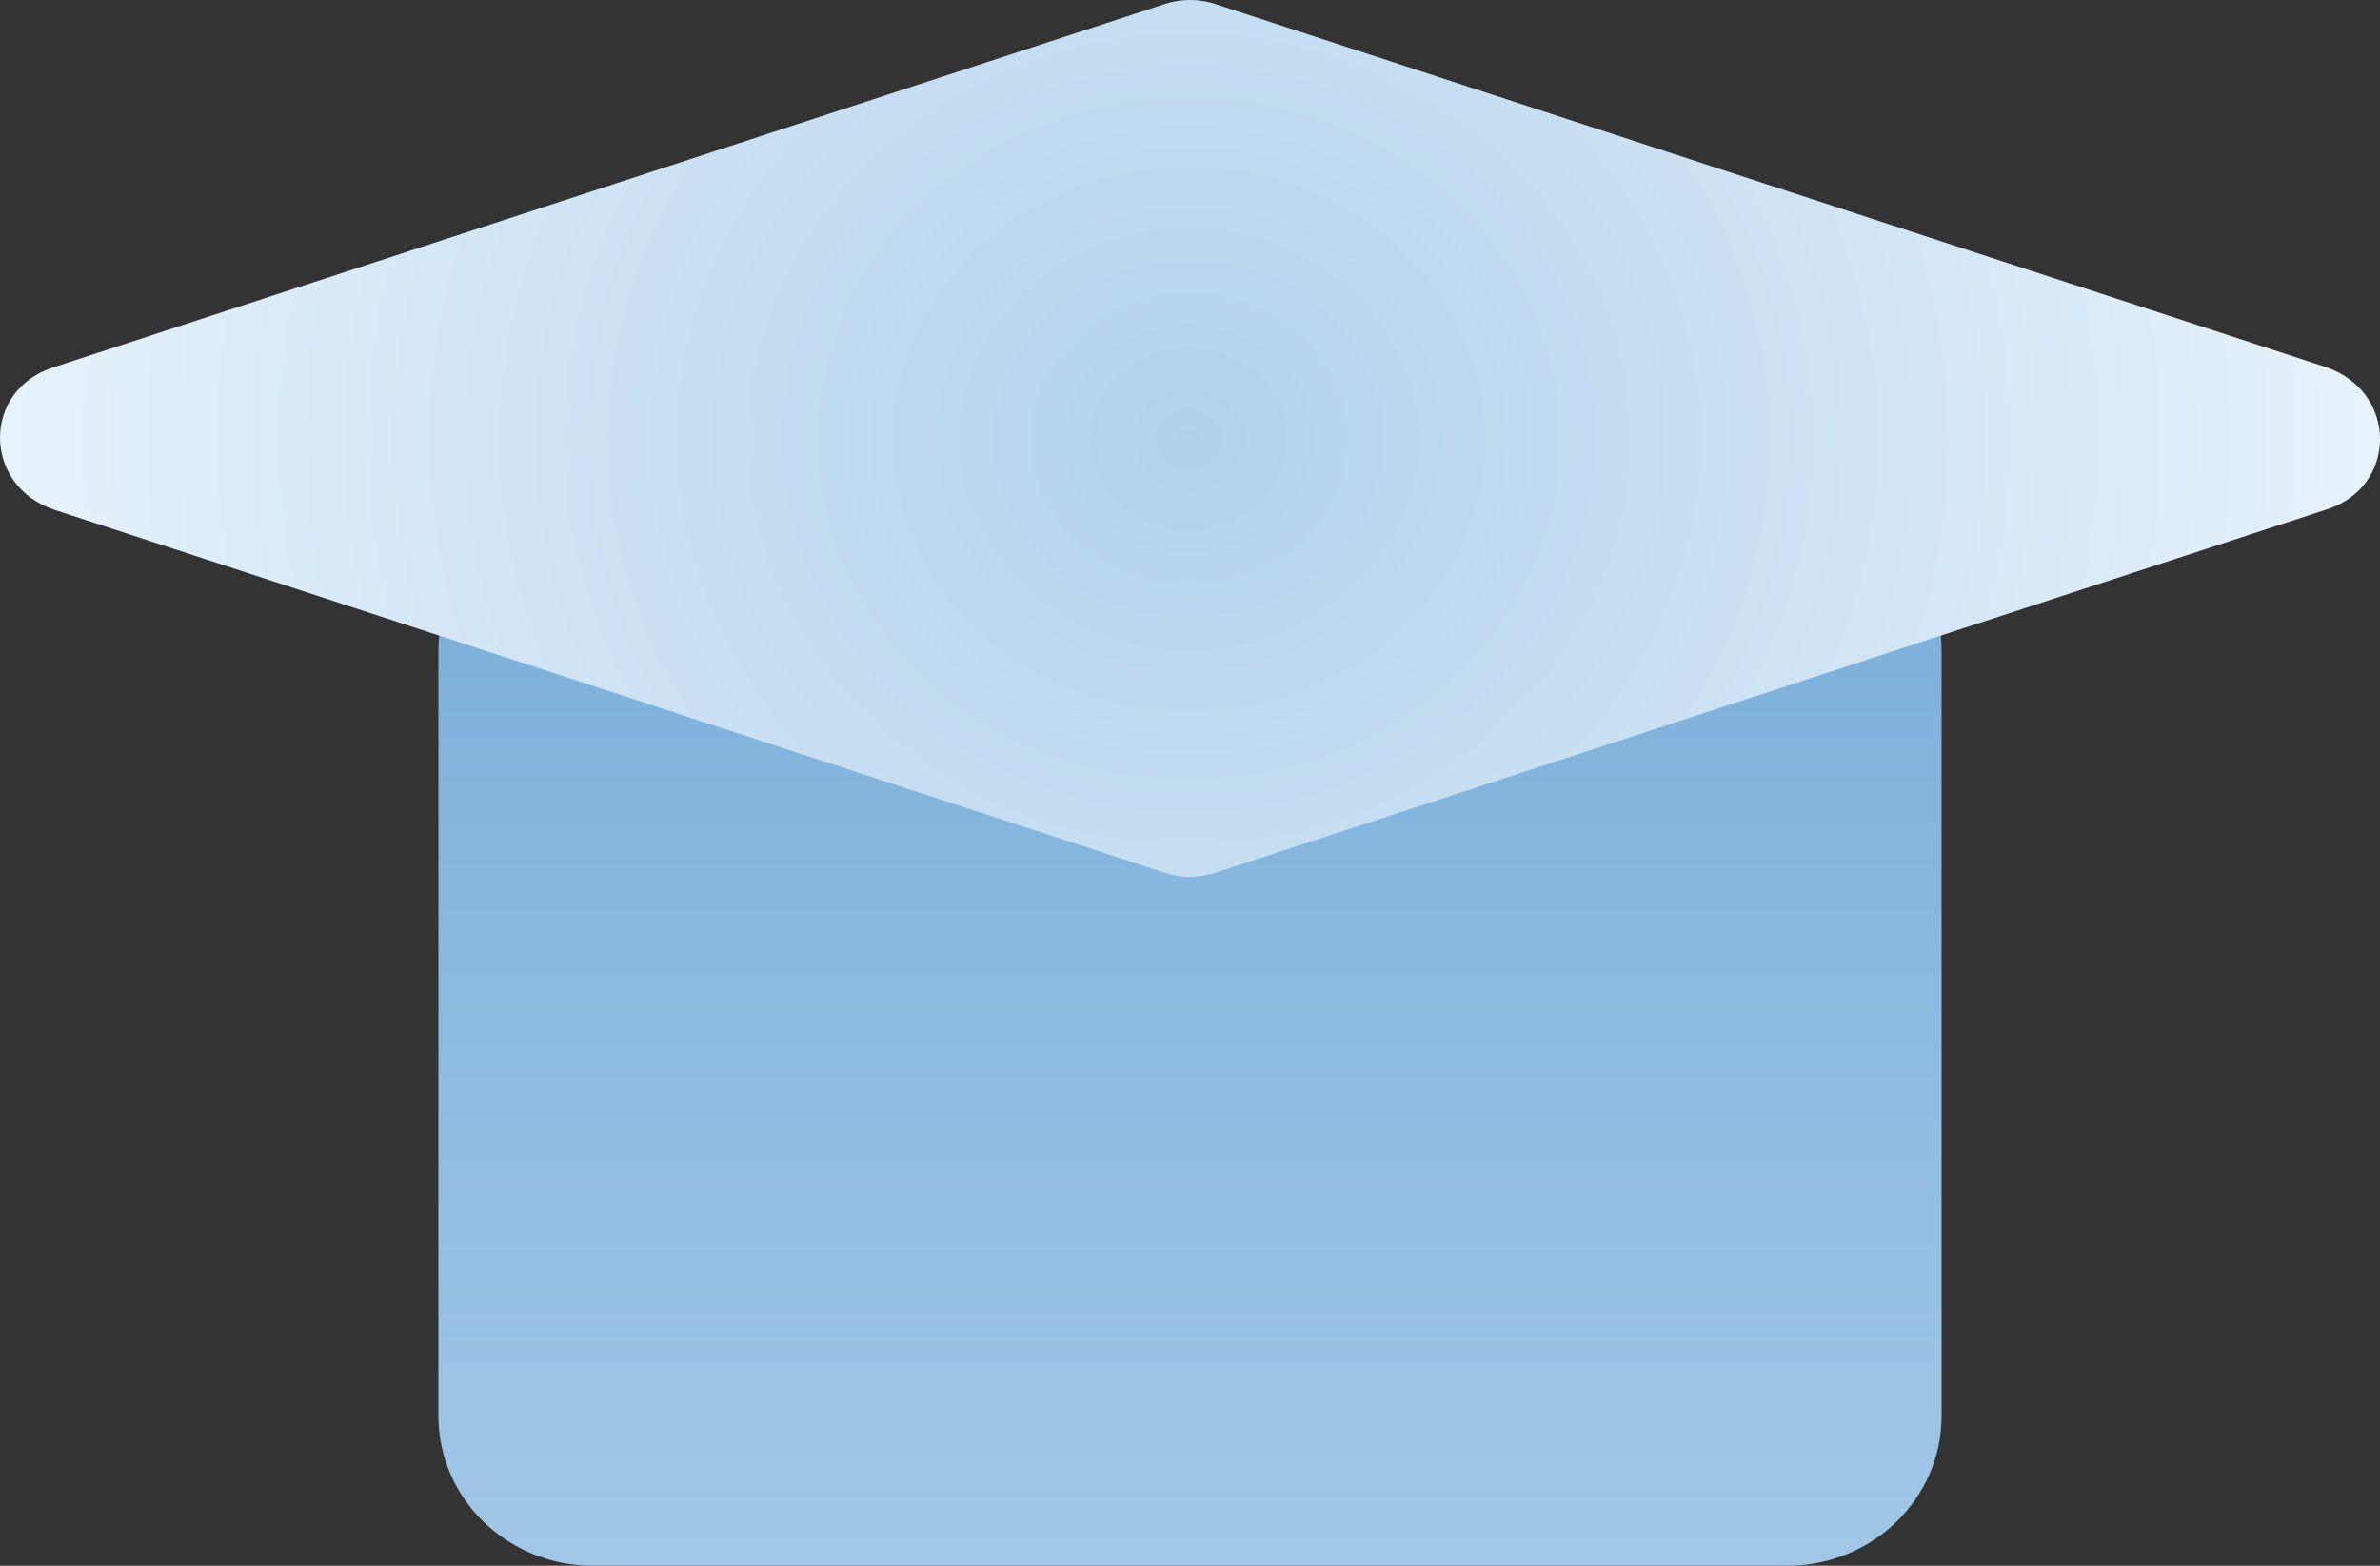 <svg width="38" height="25" viewBox="0 0 38 25" fill="none" xmlns="http://www.w3.org/2000/svg">
<rect x="0" y="0" width="38" height="25" fill="#333333" stroke="none"/>
<path d="M28.535 25H9.465C8.103 25 7 23.93 7 22.607V10.393C7 9.07 8.103 8 9.465 8H28.535C29.897 8 31 9.07 31 10.393V22.607C31 23.93 29.897 25 28.535 25Z" fill="url(#paint0_linear)"/>
<path d="M18.573 13.928L0.871 8.141C-0.29 7.755 -0.29 6.212 0.871 5.859L18.573 0.072C18.846 -0.024 19.154 -0.024 19.427 0.072L37.129 5.859C38.291 6.245 38.291 7.788 37.129 8.141L19.427 13.928C19.12 14.024 18.846 14.024 18.573 13.928Z" fill="url(#paint1_radial)"/>
<defs>
<linearGradient id="paint0_linear" x1="18.999" y1="31.604" x2="19" y2="6.111" gradientUnits="userSpaceOnUse">
<stop stop-color="#B1D1EB"/>
<stop offset="1" stop-color="#74ABD8"/>
</linearGradient>
<radialGradient id="paint1_radial" cx="0" cy="0" r="1" gradientUnits="userSpaceOnUse" gradientTransform="translate(18.982 7.009) scale(28.993 27.274)">
<stop stop-color="#B1D1EB"/>
<stop offset="0.693" stop-color="#EBF5FD"/>
</radialGradient>
</defs>
</svg>
